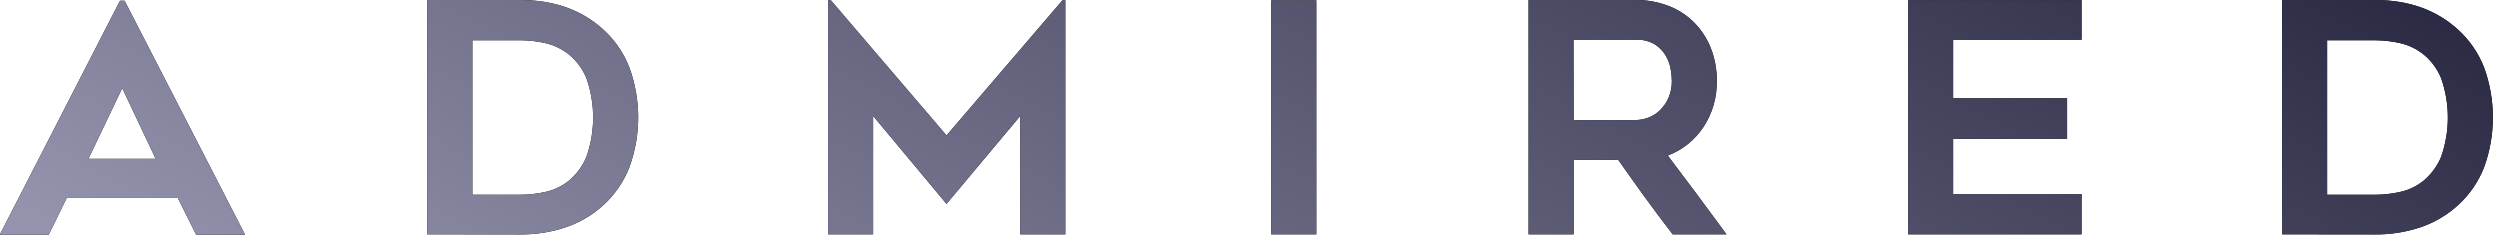 <?xml version="1.0" encoding="UTF-8"?>
<svg xmlns="http://www.w3.org/2000/svg" width="213" height="20" viewBox="0 0 213 20" fill="none">
  <path d="M20.882 20H16.713L15.148 16.864H5.686L4.149 20H0V19.961L10.223 0.065H10.617L20.882 20ZM44.321 0C47.19 0 49.546 0.837 51.391 2.511C52.376 3.403 53.139 4.511 53.62 5.746C54.627 8.494 54.627 11.508 53.62 14.256C53.139 15.491 52.375 16.599 51.391 17.491C50.483 18.315 49.416 18.947 48.254 19.346C46.989 19.775 45.658 19.987 44.321 19.974L36.406 19.964V0H44.321ZM202.346 0.001C205.212 0.001 207.567 0.838 209.411 2.512C210.397 3.404 211.161 4.512 211.644 5.747C212.646 8.496 212.646 11.508 211.644 14.257C211.161 15.492 210.397 16.6 209.411 17.492C208.504 18.317 207.436 18.948 206.273 19.347C205.009 19.776 203.681 19.987 202.346 19.974L194.43 19.964V0.001H202.346ZM80.644 11.539L90.519 0.03H90.766V19.964H86.925V9.876L80.644 17.372L74.389 9.876V19.964H70.551V0.03H70.795L80.644 11.539ZM112.149 19.964H108.309V0.03H112.149V19.964ZM139.348 0.001C140.31 -0.01 141.266 0.161 142.163 0.506C142.984 0.821 143.728 1.304 144.347 1.926C144.962 2.55 145.444 3.292 145.763 4.106C146.108 4.988 146.281 5.927 146.271 6.873C146.302 8.275 145.904 9.654 145.131 10.827C144.399 11.932 143.337 12.781 142.095 13.254C143.78 15.473 145.447 17.71 147.094 19.964H142.515C141.71 18.926 140.925 17.88 140.161 16.825C139.397 15.771 138.635 14.702 137.876 13.619H134.075V19.964H130.234V0.001H139.348ZM177.35 3.385H166.407V8.374H176.115V11.836H166.407V16.527H177.35V19.964H162.566V0.004H177.35V3.385ZM198.271 16.593H202.358C203.087 16.59 203.812 16.507 204.522 16.347C205.253 16.183 205.934 15.85 206.511 15.376C207.152 14.833 207.656 14.147 207.979 13.374C208.747 11.199 208.747 8.828 207.979 6.653C207.659 5.874 207.15 5.184 206.498 4.647C205.913 4.178 205.229 3.845 204.496 3.677C203.795 3.517 203.078 3.435 202.358 3.431H198.271V16.593ZM40.247 16.592H44.335C45.064 16.589 45.791 16.506 46.502 16.346C47.232 16.181 47.914 15.849 48.491 15.375C49.132 14.832 49.635 14.146 49.959 13.373C50.727 11.198 50.727 8.827 49.959 6.652C49.638 5.873 49.129 5.184 48.477 4.646C47.891 4.177 47.206 3.845 46.473 3.676C45.771 3.516 45.054 3.433 44.335 3.43H40.247V16.592ZM7.534 13.532H13.266L10.415 7.507L7.534 13.532ZM139.338 3.382H134.062L134.075 10.229H139.351C139.72 10.224 140.086 10.155 140.432 10.024C140.805 9.889 141.145 9.674 141.428 9.396C141.734 9.095 141.981 8.738 142.153 8.346C142.354 7.881 142.452 7.378 142.439 6.873C142.434 6.526 142.398 6.179 142.332 5.838C142.256 5.433 142.107 5.045 141.893 4.692C141.66 4.315 141.343 3.997 140.965 3.764C140.47 3.486 139.906 3.353 139.338 3.382Z" fill="black"></path>
  <path d="M20.882 20H16.713L15.148 16.864H5.686L4.149 20H0V19.961L10.223 0.065H10.617L20.882 20ZM44.321 0C47.19 0 49.546 0.837 51.391 2.511C52.376 3.403 53.139 4.511 53.62 5.746C54.627 8.494 54.627 11.508 53.62 14.256C53.139 15.491 52.375 16.599 51.391 17.491C50.483 18.315 49.416 18.947 48.254 19.346C46.989 19.775 45.658 19.987 44.321 19.974L36.406 19.964V0H44.321ZM202.346 0.001C205.212 0.001 207.567 0.838 209.411 2.512C210.397 3.404 211.161 4.512 211.644 5.747C212.646 8.496 212.646 11.508 211.644 14.257C211.161 15.492 210.397 16.6 209.411 17.492C208.504 18.317 207.436 18.948 206.273 19.347C205.009 19.776 203.681 19.987 202.346 19.974L194.43 19.964V0.001H202.346ZM80.644 11.539L90.519 0.03H90.766V19.964H86.925V9.876L80.644 17.372L74.389 9.876V19.964H70.551V0.03H70.795L80.644 11.539ZM112.149 19.964H108.309V0.03H112.149V19.964ZM139.348 0.001C140.31 -0.01 141.266 0.161 142.163 0.506C142.984 0.821 143.728 1.304 144.347 1.926C144.962 2.55 145.444 3.292 145.763 4.106C146.108 4.988 146.281 5.927 146.271 6.873C146.302 8.275 145.904 9.654 145.131 10.827C144.399 11.932 143.337 12.781 142.095 13.254C143.78 15.473 145.447 17.71 147.094 19.964H142.515C141.71 18.926 140.925 17.88 140.161 16.825C139.397 15.771 138.635 14.702 137.876 13.619H134.075V19.964H130.234V0.001H139.348ZM177.35 3.385H166.407V8.374H176.115V11.836H166.407V16.527H177.35V19.964H162.566V0.004H177.35V3.385ZM198.271 16.593H202.358C203.087 16.59 203.812 16.507 204.522 16.347C205.253 16.183 205.934 15.85 206.511 15.376C207.152 14.833 207.656 14.147 207.979 13.374C208.747 11.199 208.747 8.828 207.979 6.653C207.659 5.874 207.15 5.184 206.498 4.647C205.913 4.178 205.229 3.845 204.496 3.677C203.795 3.517 203.078 3.435 202.358 3.431H198.271V16.593ZM40.247 16.592H44.335C45.064 16.589 45.791 16.506 46.502 16.346C47.232 16.181 47.914 15.849 48.491 15.375C49.132 14.832 49.635 14.146 49.959 13.373C50.727 11.198 50.727 8.827 49.959 6.652C49.638 5.873 49.129 5.184 48.477 4.646C47.891 4.177 47.206 3.845 46.473 3.676C45.771 3.516 45.054 3.433 44.335 3.43H40.247V16.592ZM7.534 13.532H13.266L10.415 7.507L7.534 13.532ZM139.338 3.382H134.062L134.075 10.229H139.351C139.72 10.224 140.086 10.155 140.432 10.024C140.805 9.889 141.145 9.674 141.428 9.396C141.734 9.095 141.981 8.738 142.153 8.346C142.354 7.881 142.452 7.378 142.439 6.873C142.434 6.526 142.398 6.179 142.332 5.838C142.256 5.433 142.107 5.045 141.893 4.692C141.66 4.315 141.343 3.997 140.965 3.764C140.47 3.486 139.906 3.353 139.338 3.382Z" fill="url(#paint0_linear_6384_7275)"></path>
  <defs>
    <linearGradient id="paint0_linear_6384_7275" x1="-2.267" y1="16.545" x2="51.769" y2="-86.181" gradientUnits="userSpaceOnUse">
      <stop stop-color="#9594AF"></stop>
      <stop offset="1" stop-color="#262640"></stop>
    </linearGradient>
  </defs>
</svg>
